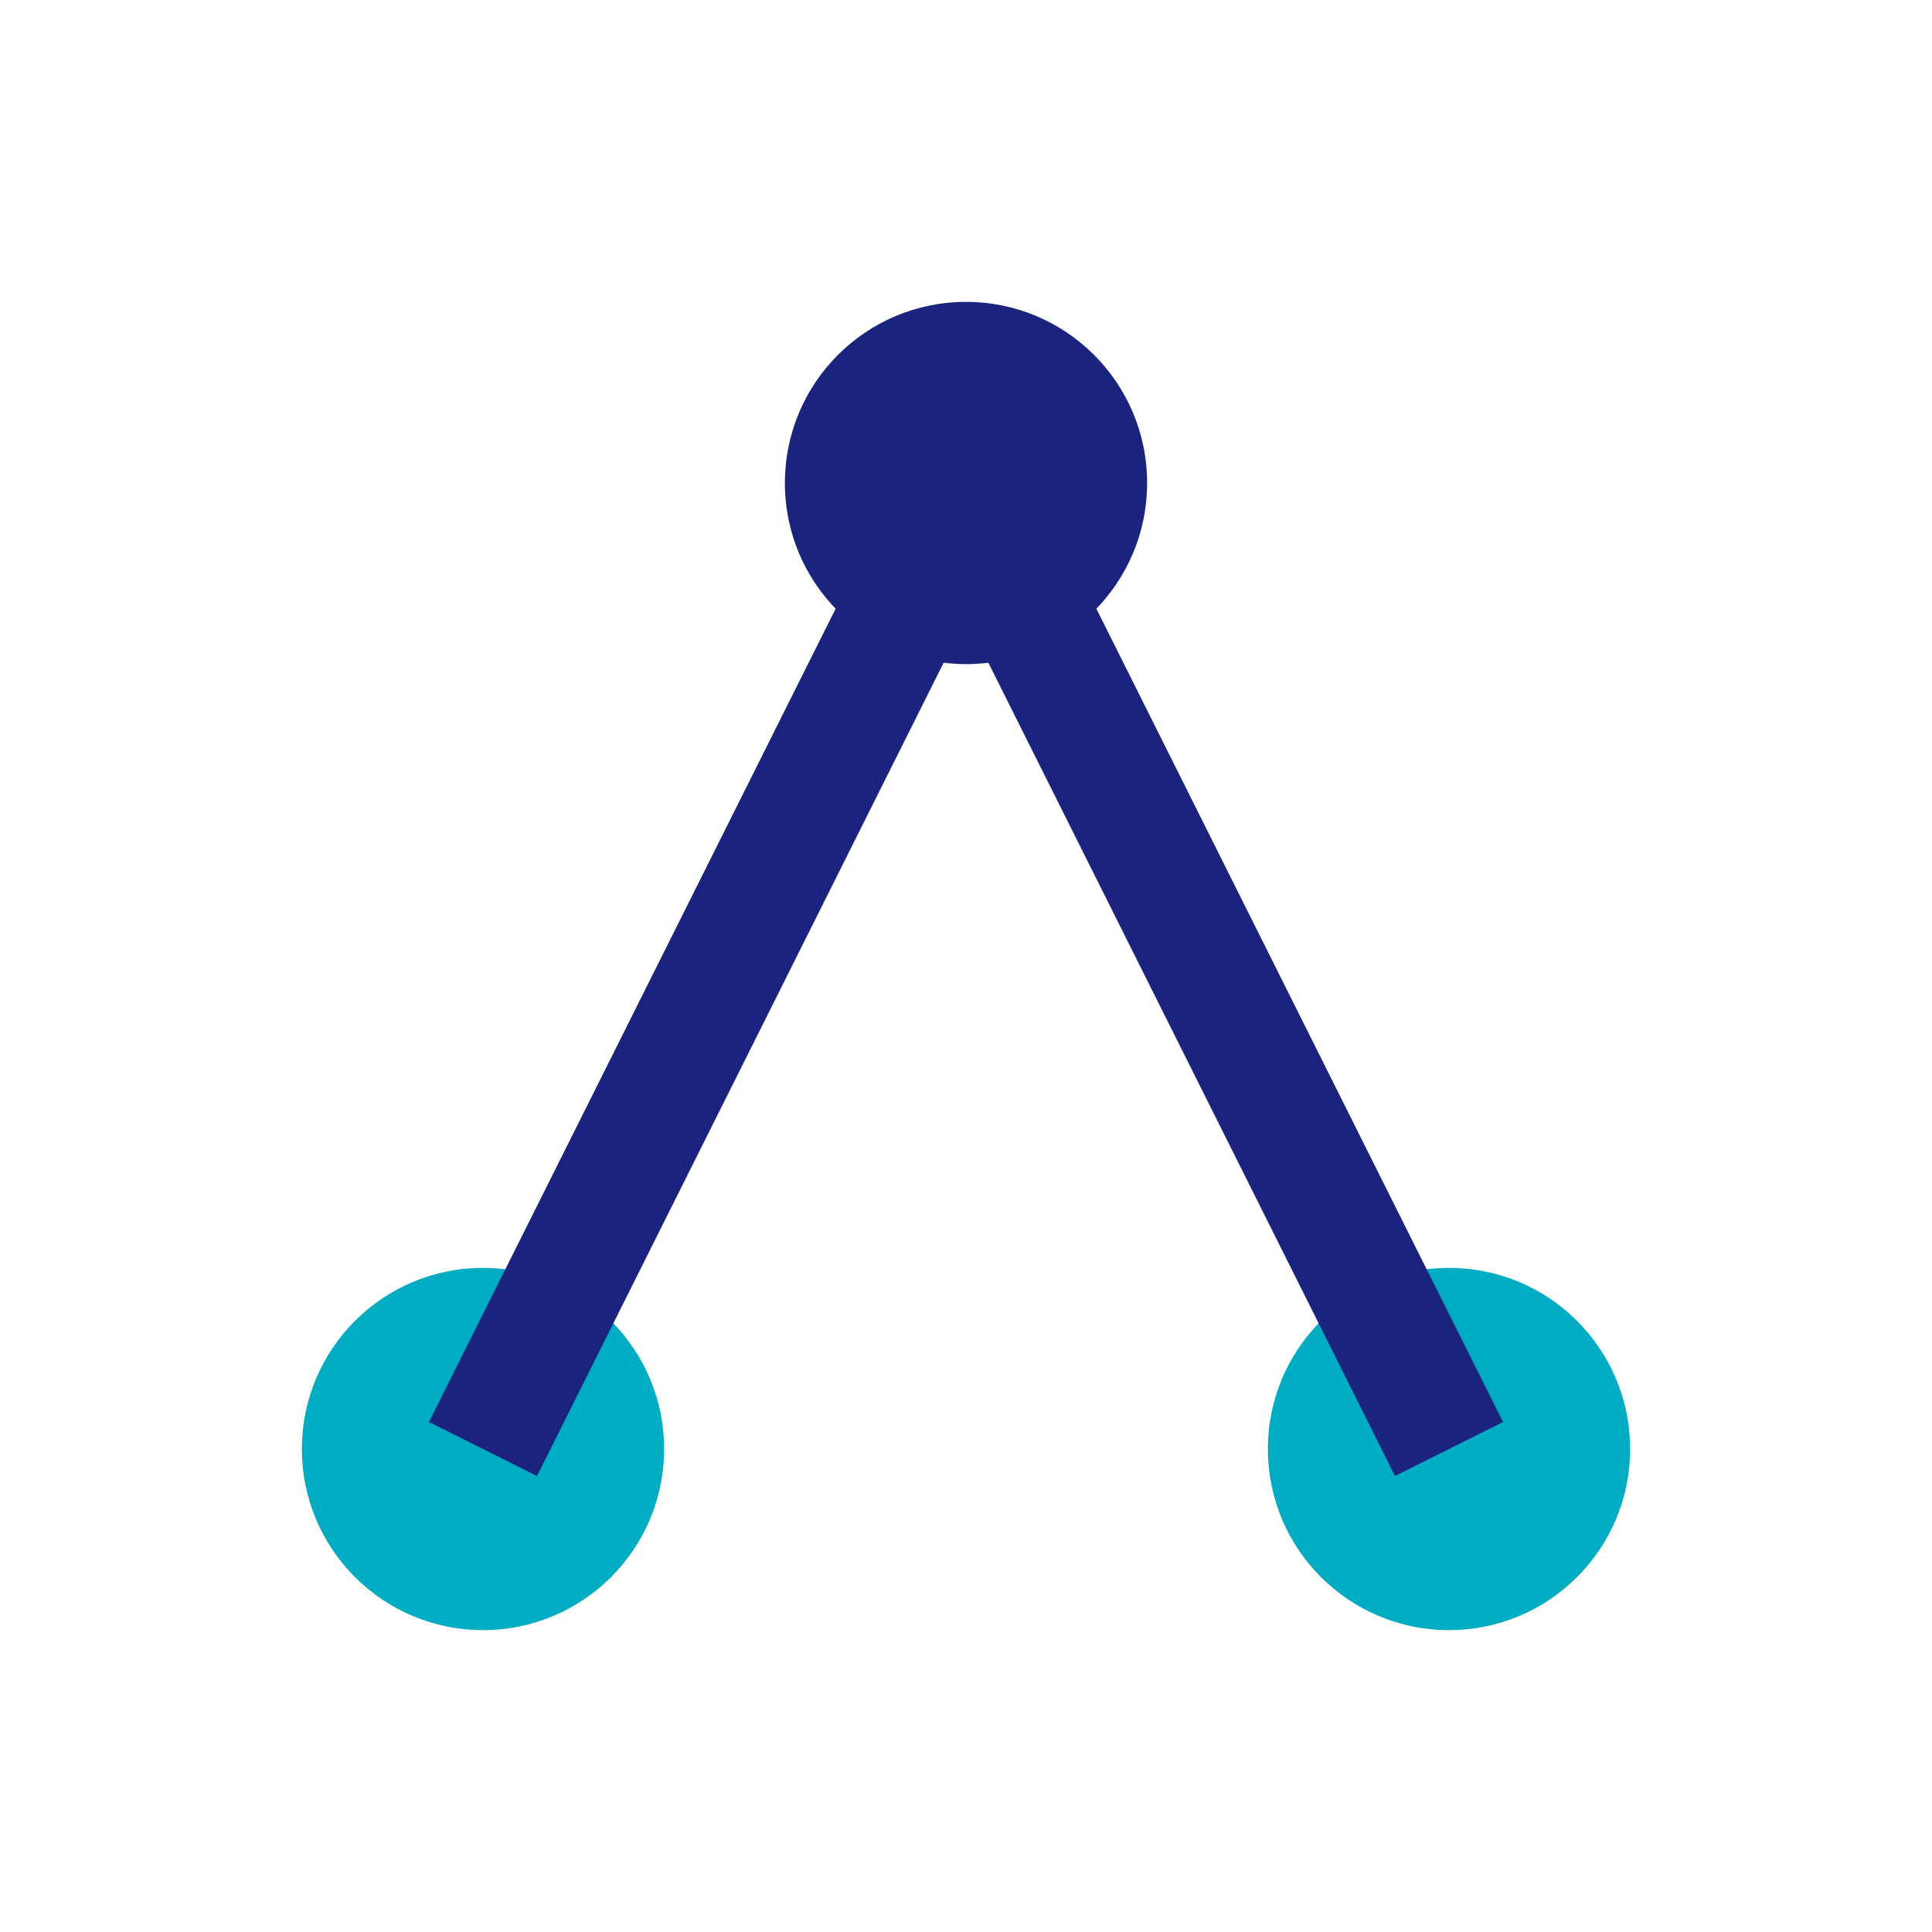 <?xml version="1.0" encoding="UTF-8"?>
<svg xmlns="http://www.w3.org/2000/svg" width="32" height="32" viewBox="0 0 32 32"><circle cx="8" cy="24" r="3" fill="#00ACC1"/><circle cx="24" cy="24" r="3" fill="#00ACC1"/><circle cx="16" cy="8" r="3" fill="#1A237E"/><line x1="16" y1="8" x2="8" y2="24" stroke="#1A237E" stroke-width="2"/><line x1="16" y1="8" x2="24" y2="24" stroke="#1A237E" stroke-width="2"/></svg>